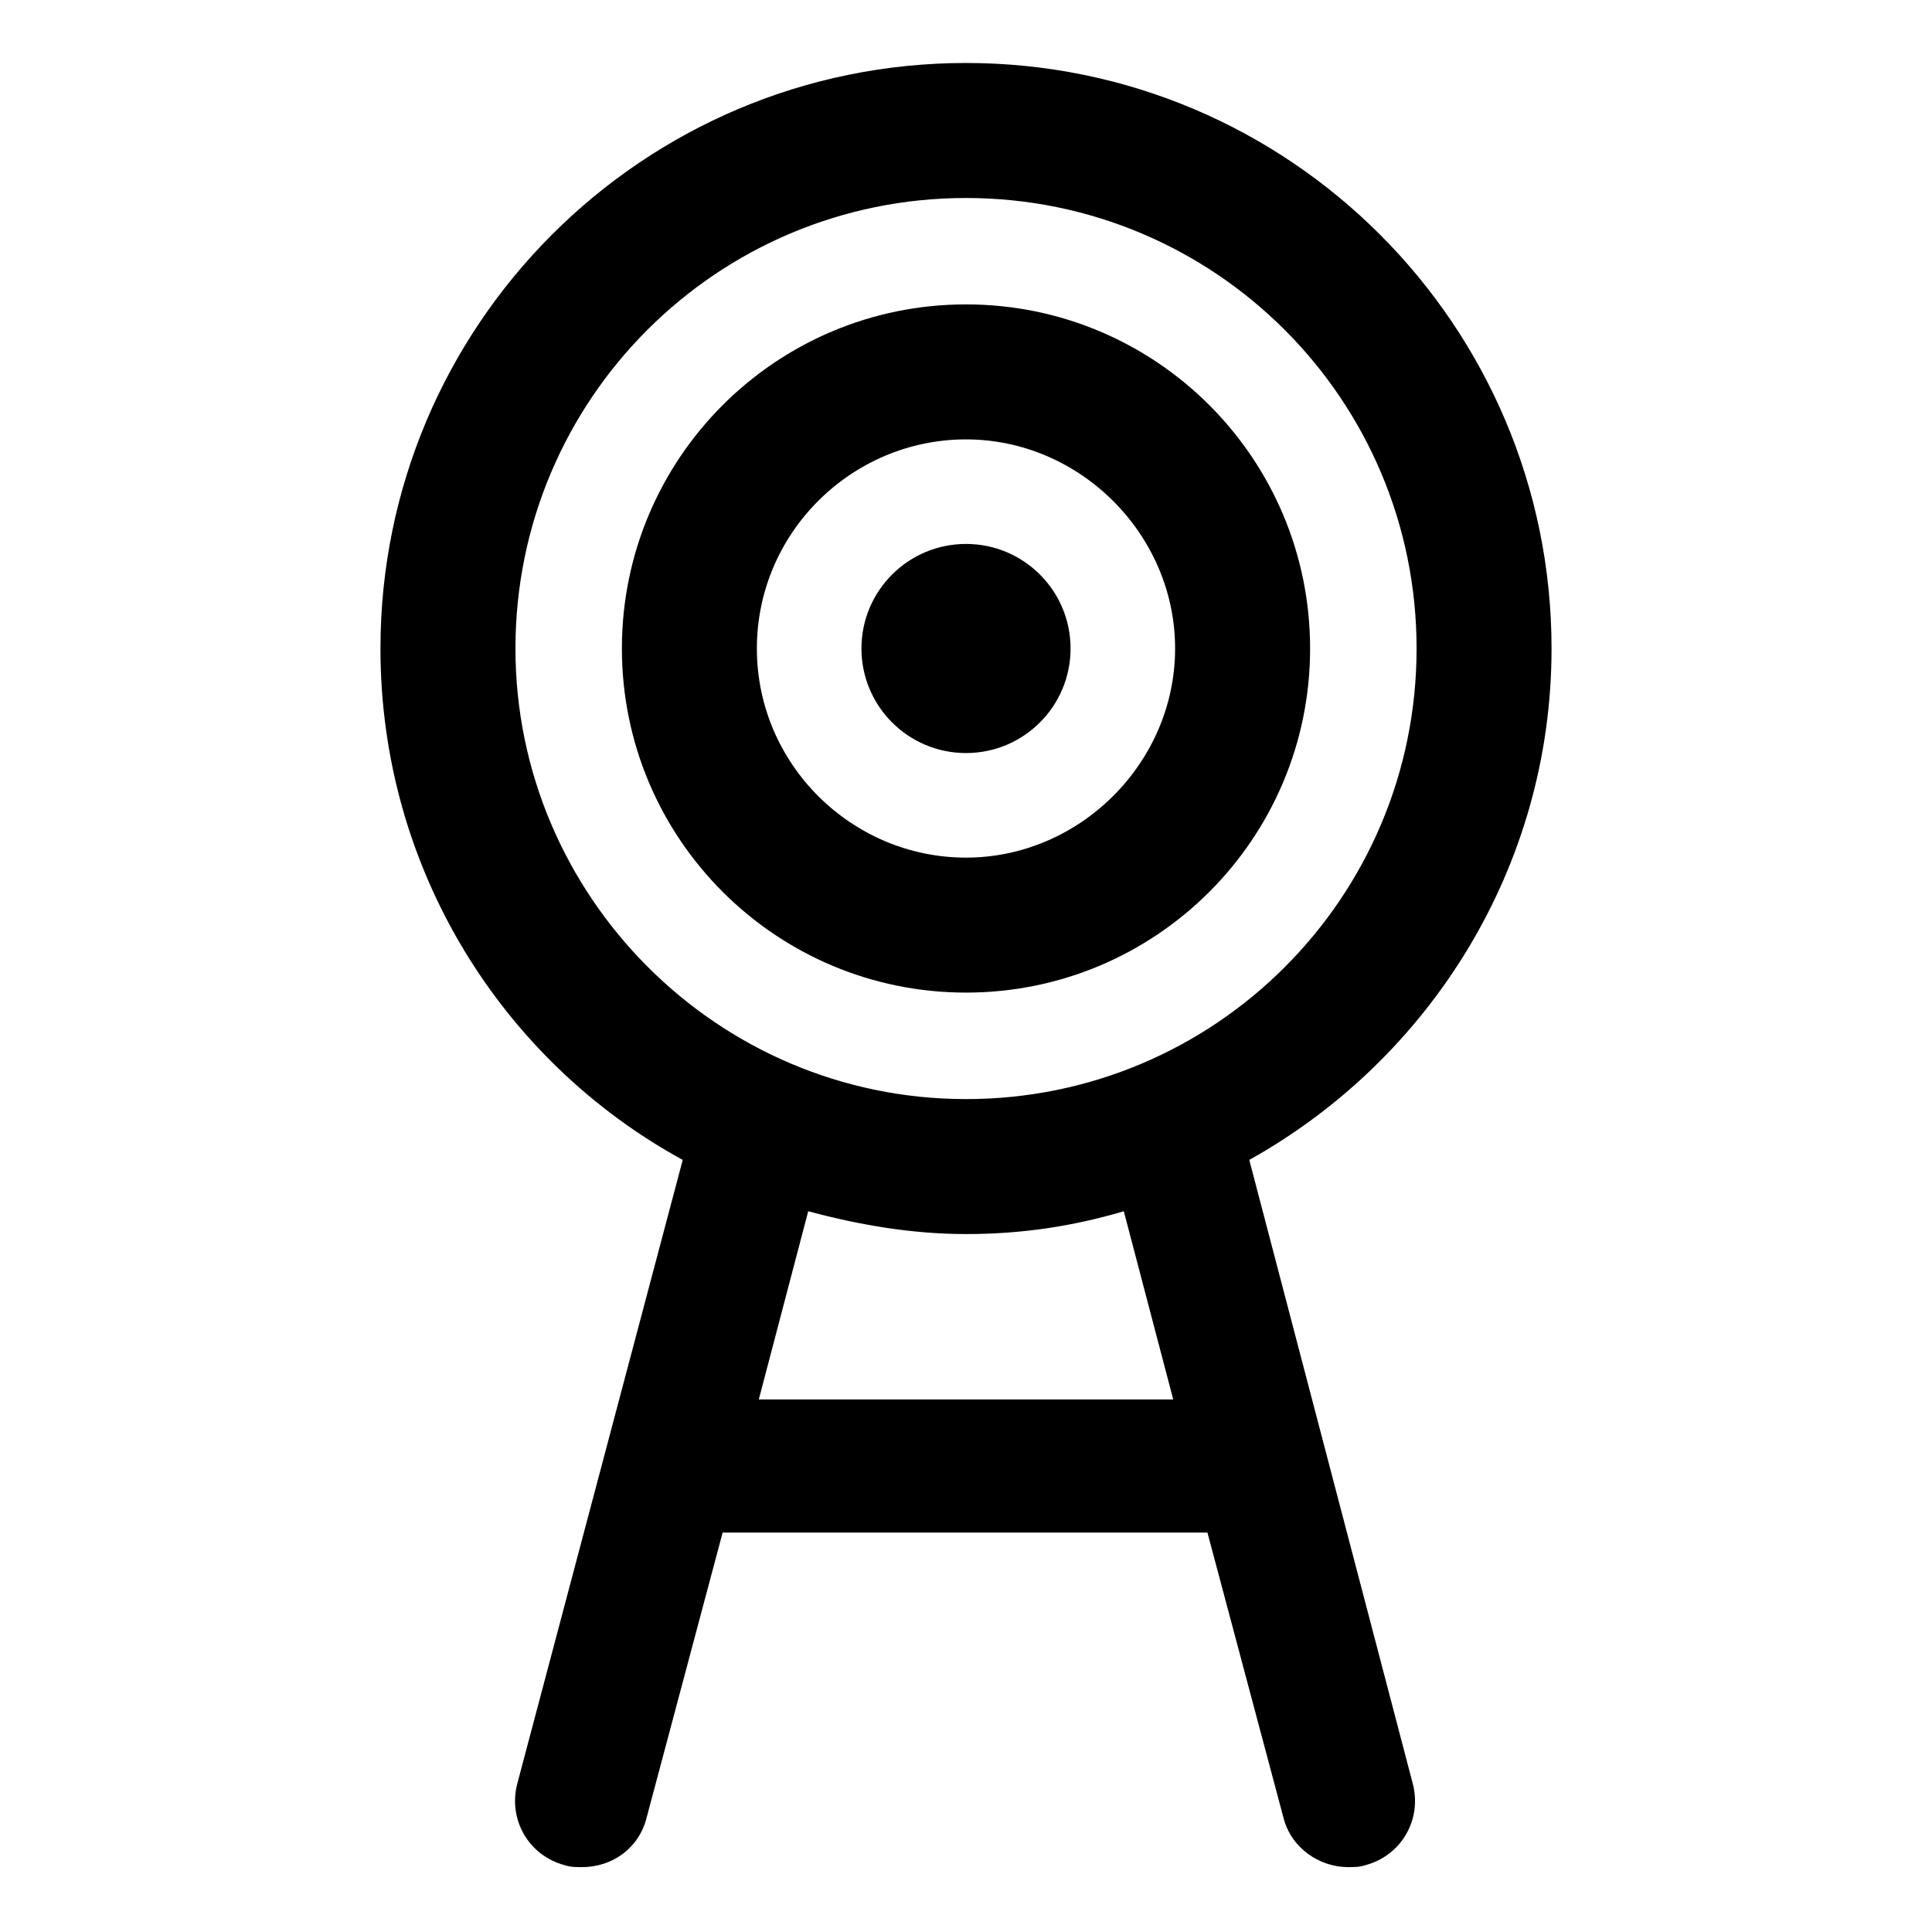 <?xml version="1.0" encoding="UTF-8"?>
<!-- Uploaded to: ICON Repo, www.svgrepo.com, Generator: ICON Repo Mixer Tools -->
<svg fill="#000000" width="800px" height="800px" version="1.1" viewBox="144 144 512 512" xmlns="http://www.w3.org/2000/svg">
 <g>
  <path d="m491.19 315.86c0-50.383-40.809-91.191-91.191-91.191-50.383 0-91.191 40.809-91.191 91.191 0.004 50.379 40.812 91.188 91.195 91.188 50.379 0 91.188-40.809 91.188-91.188zm-146.61 0c0-30.73 25.191-55.418 55.418-55.418 30.23 0 55.418 25.191 55.418 55.418 0 30.23-25.191 55.418-55.418 55.418-30.227 0-55.418-24.688-55.418-55.418z"/>
  <path d="m427.71 315.86c0 15.301-12.406 27.707-27.707 27.707-15.305 0-27.711-12.406-27.711-27.707 0-15.305 12.406-27.711 27.711-27.711 15.301 0 27.707 12.406 27.707 27.711"/>
  <path d="m475.07 451.39c47.863-26.703 80.105-77.586 80.105-135.52 0-85.648-69.527-155.18-155.17-155.18-85.648 0-155.18 69.527-155.18 155.18 0 58.441 32.242 109.33 80.105 135.52l-43.832 165.25c-2.519 9.574 3.023 19.145 12.594 21.664 1.512 0.504 3.023 0.504 4.535 0.504 8.062 0 15.113-5.039 17.129-13.098l20.152-75.57h128.47l20.152 75.57c2.016 8.062 9.574 13.098 17.129 13.098 1.512 0 3.023 0 4.535-0.504 9.574-2.519 15.113-12.09 12.594-21.664zm-194.47-135.52c0-66 53.406-119.4 119.41-119.4s119.4 53.402 119.4 119.4-53.406 119.4-119.4 119.4c-66 0-119.41-53.906-119.41-119.4zm64.488 199 13.098-49.879c13.098 3.527 27.207 6.047 41.816 6.047s28.215-2.016 41.816-6.047l13.098 49.879z"/>
 </g>
</svg>